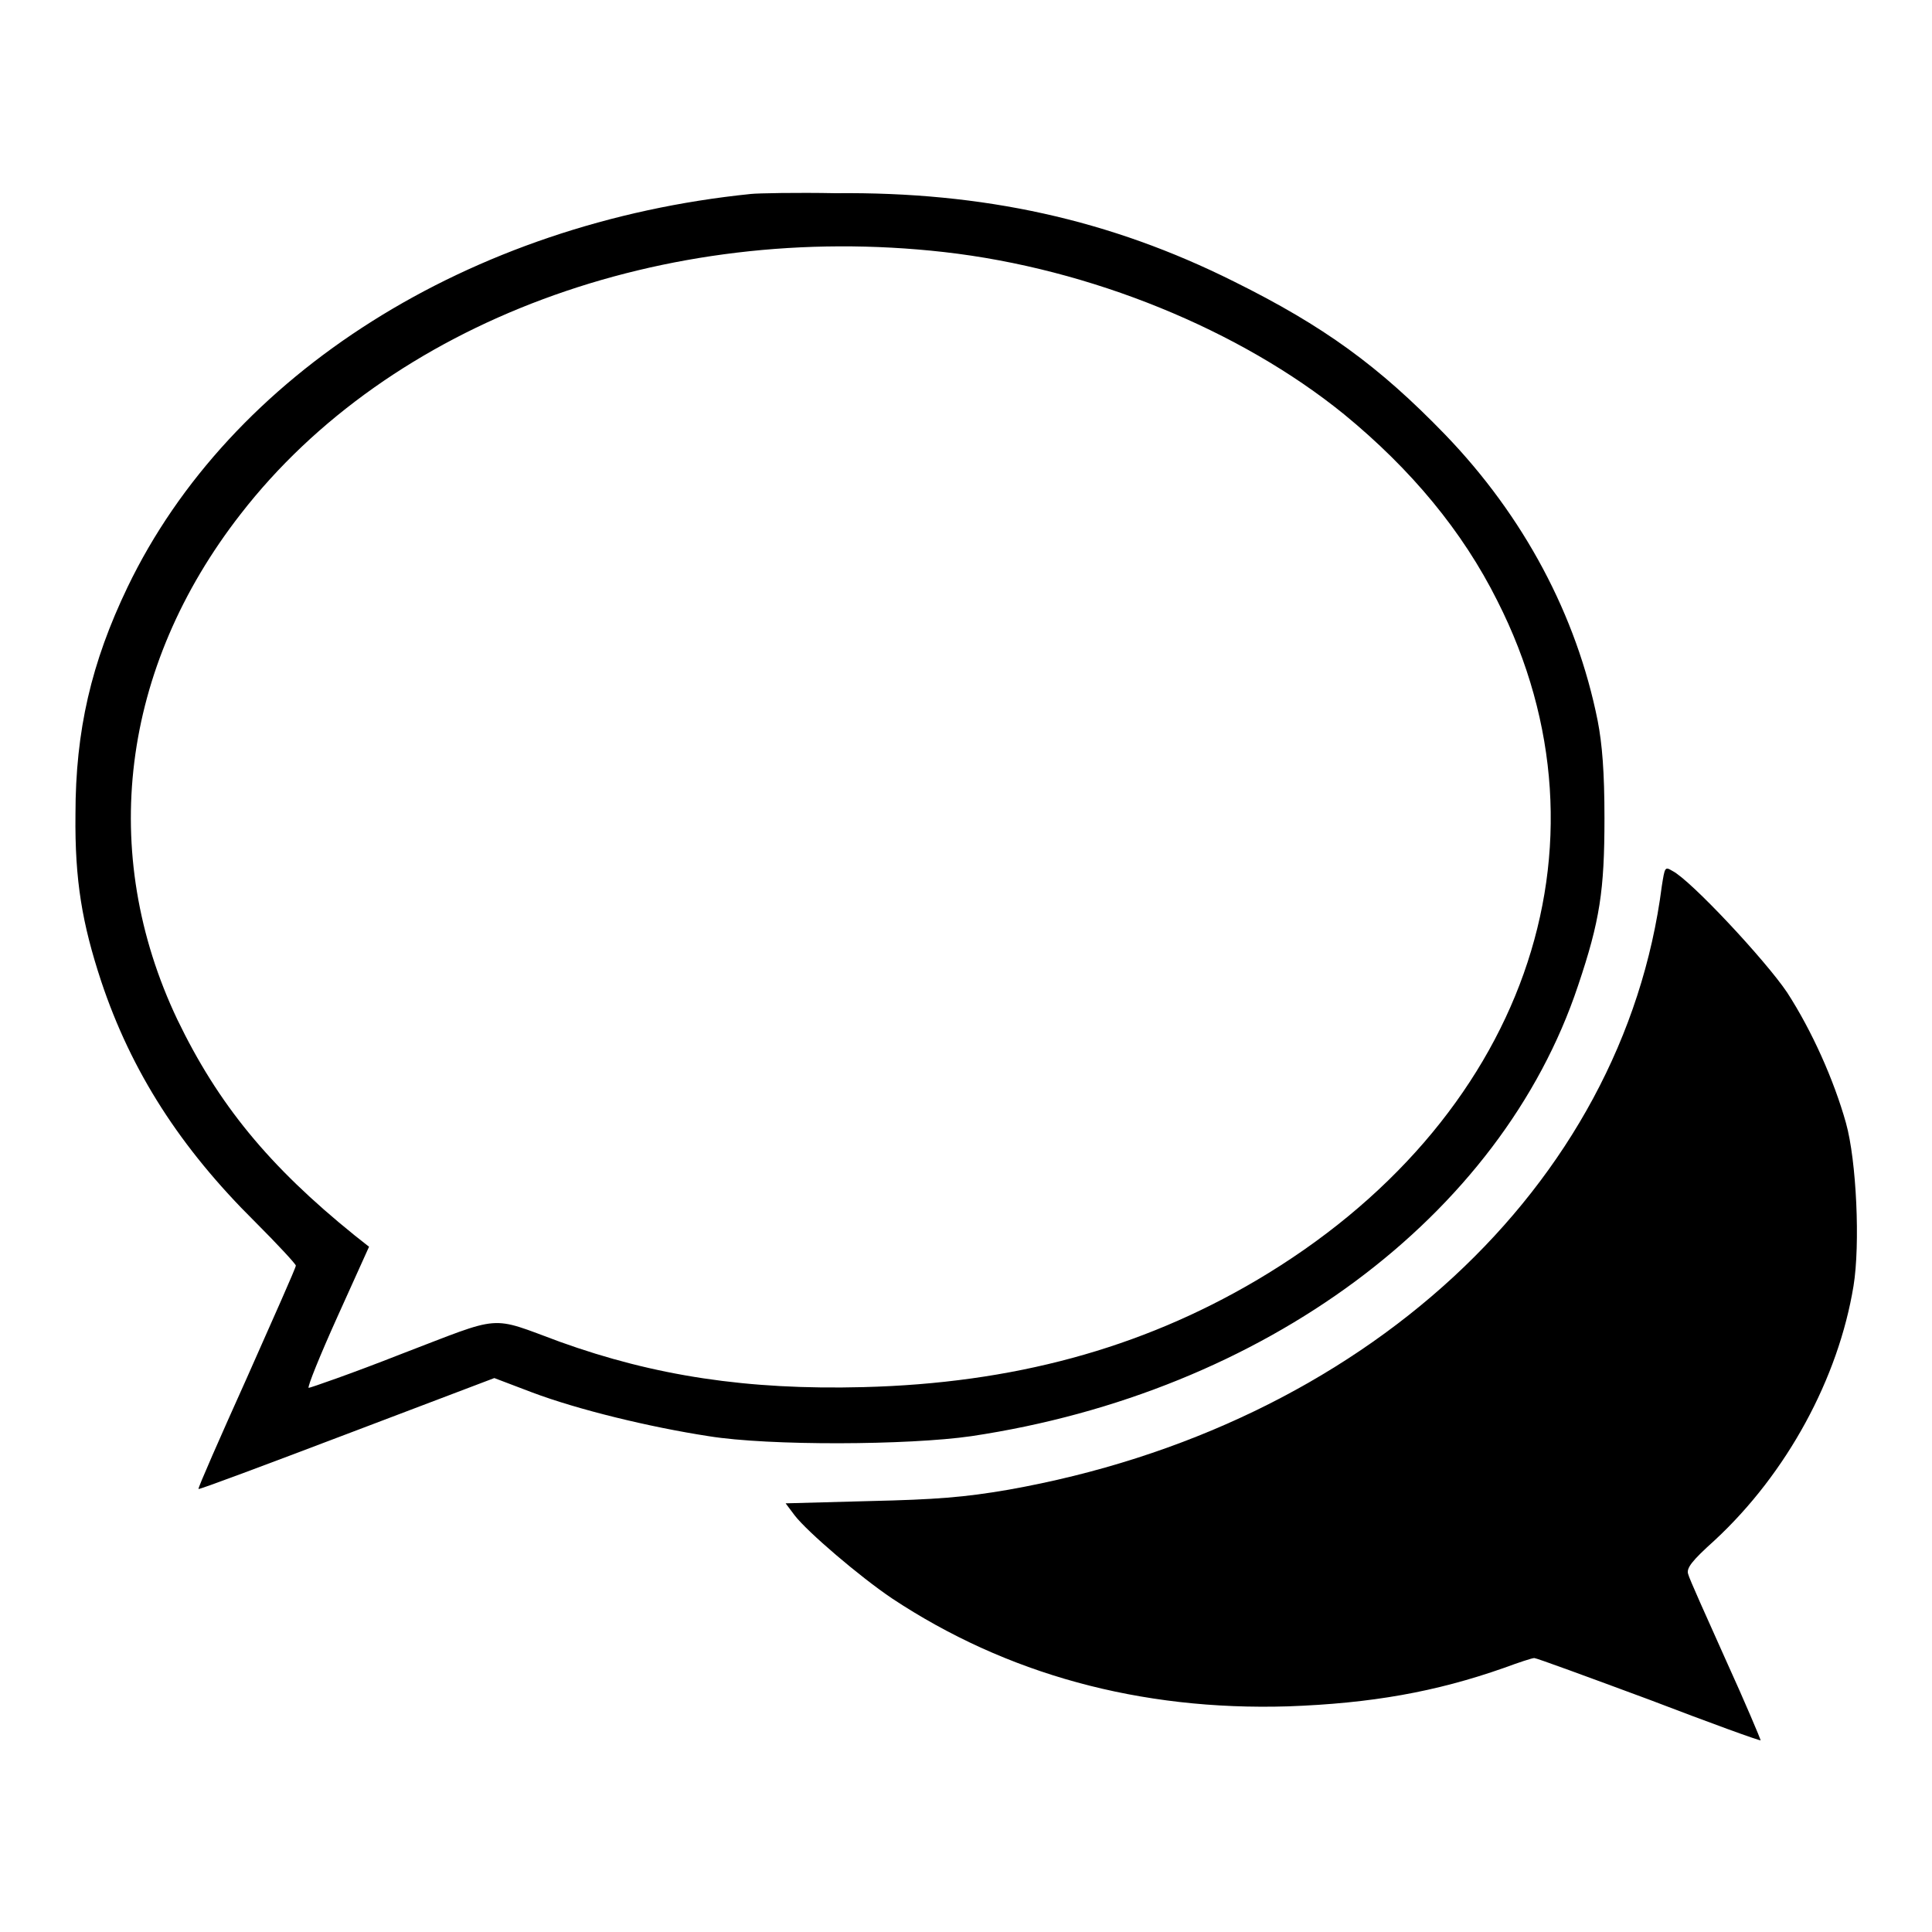 <?xml version="1.0" encoding="utf-8"?>
<!-- Svg Vector Icons : http://www.onlinewebfonts.com/icon -->
<!DOCTYPE svg PUBLIC "-//W3C//DTD SVG 1.1//EN" "http://www.w3.org/Graphics/SVG/1.1/DTD/svg11.dtd">
<svg version="1.1" xmlns="http://www.w3.org/2000/svg" xmlns:xlink="http://www.w3.org/1999/xlink" x="0px" y="0px" viewBox="0 0 256 256" enable-background="new 0 0 256 256" xml:space="preserve">
<g><g><g><path fill="#000000" d="M99.5,25.7c-37.3,3.8-69,23.8-82.6,52.1c-4.8,10-6.9,19-6.9,30.1c-0.1,8.8,0.9,14.5,3.4,22.1c4,12,10.5,22.1,20.4,31.9c3,3,5.4,5.6,5.4,5.8c0,0.3-3,7-6.5,14.9c-3.6,8-6.5,14.6-6.4,14.7c0.1,0.1,8.9-3.2,19.7-7.3l19.5-7.4l5,1.9c6.1,2.3,15.6,4.6,23.4,5.8c8,1.3,26.5,1.2,34.8,0c38.8-5.8,70.2-29.1,80.4-59.7c2.9-8.6,3.5-12.6,3.5-22.2c0-6.1-0.3-9.8-0.9-12.9c-2.8-14-9.8-27.1-20.2-37.9c-8.8-9.1-16.1-14.4-28-20.3c-16.4-8.2-33.2-11.9-52.8-11.7C105.6,25.5,100.4,25.6,99.5,25.7z M125.1,33.4c19.4,2.2,39.2,10.3,53,21.5c8.9,7.3,15.7,15.5,20.3,24.7c16.5,32.5,3.5,69.2-32,90.1c-15.3,9-32.2,13.6-52,14.1c-15.4,0.4-27.7-1.5-40.2-6c-9.5-3.5-7.4-3.6-21,1.6c-6.6,2.6-12.1,4.5-12.3,4.5c-0.2-0.1,1.5-4.3,3.8-9.4l4.2-9.3l-1.9-1.5c-11.4-9.2-18.1-17.4-23.5-28.6c-10.5-22.1-7.5-46.6,8.4-67C51.6,42.7,87.9,29.2,125.1,33.4z"/><path fill="#000000" d="M220.2,117.4c-5.1,39.8-39.7,71.7-86.6,80c-5.8,1-9.6,1.3-18.4,1.5l-11.1,0.3l1.2,1.6c1.7,2.2,8.6,8.1,12.9,11c15.1,10,32.8,14.9,52.5,14.3c11-0.4,19.5-1.9,28.6-5.1c1.9-0.7,3.7-1.3,4-1.3c0.3,0,7.1,2.5,15.2,5.5c8.1,3.1,14.7,5.5,14.8,5.4c0-0.1-2-4.9-4.6-10.6c-2.6-5.8-4.9-10.9-5-11.4c-0.3-0.8,0.5-1.8,3.5-4.5c9.6-8.9,16.4-21.5,18.4-33.7c0.9-5.5,0.4-16.6-1-21.6c-1.6-5.7-4.5-12.2-7.8-17.3c-2.9-4.3-12.8-14.9-15.2-16.1C220.6,114.8,220.6,114.9,220.2,117.4z"/></g></g></g>
</svg>